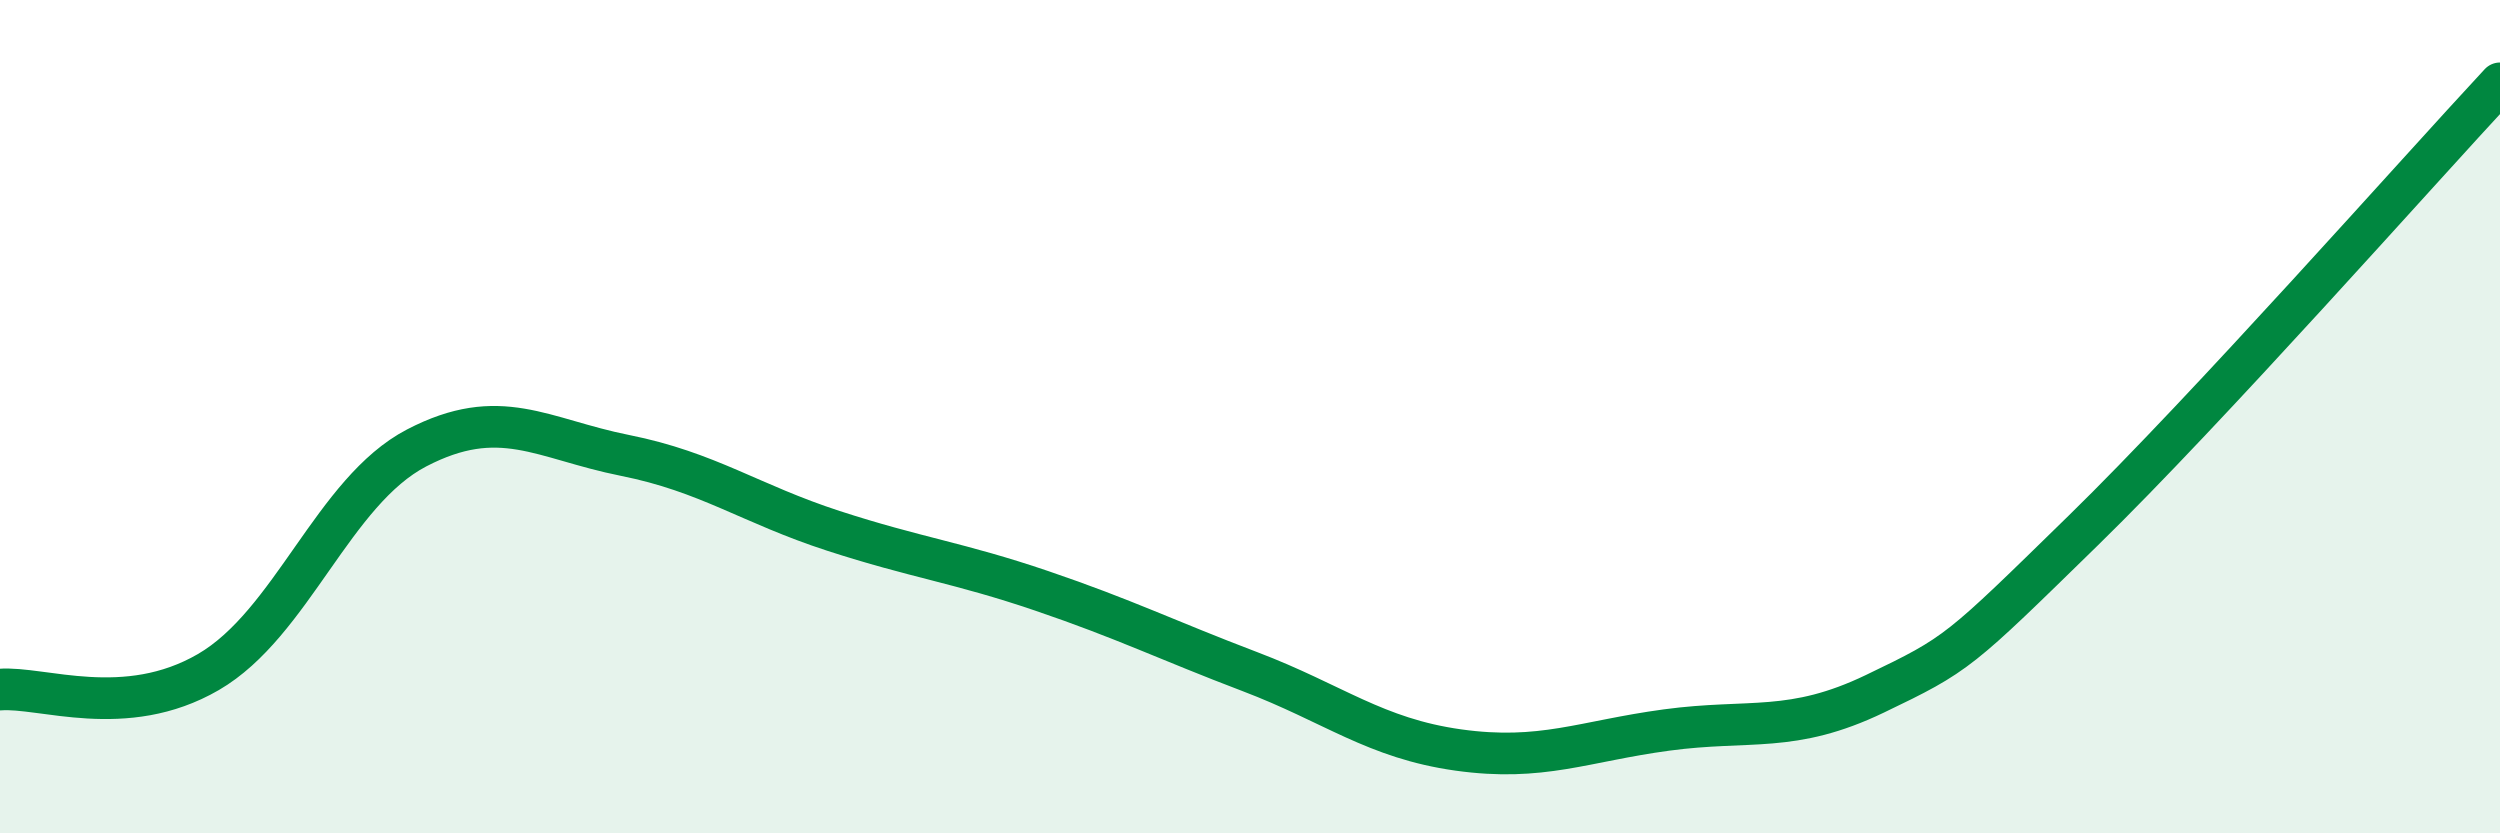 
    <svg width="60" height="20" viewBox="0 0 60 20" xmlns="http://www.w3.org/2000/svg">
      <path
        d="M 0,16.55 C 1,16.47 3,17.29 5,16.13 C 7,14.97 8,11.79 10,10.75 C 12,9.71 13,10.53 15,10.93 C 17,11.33 18,12.09 20,12.74 C 22,13.39 23,13.5 25,14.18 C 27,14.86 28,15.36 30,16.12 C 32,16.88 33,17.72 35,18 C 37,18.28 38,17.79 40,17.52 C 42,17.25 43,17.61 45,16.65 C 47,15.69 47,15.66 50,12.73 C 53,9.8 58,4.15 60,2L60 20L0 20Z"
        fill="#008740"
        opacity="0.1"
        stroke-linecap="round"
        stroke-linejoin="round"
      />
      <path
        d="M 0,16.55 C 1,16.47 3,17.29 5,16.13 C 7,14.97 8,11.79 10,10.75 C 12,9.71 13,10.53 15,10.93 C 17,11.33 18,12.09 20,12.74 C 22,13.39 23,13.5 25,14.18 C 27,14.86 28,15.36 30,16.12 C 32,16.88 33,17.72 35,18 C 37,18.28 38,17.79 40,17.52 C 42,17.25 43,17.61 45,16.65 C 47,15.69 47,15.66 50,12.73 C 53,9.8 58,4.15 60,2"
        stroke="#008740"
        stroke-width="1"
        fill="none"
        stroke-linecap="round"
        stroke-linejoin="round"
      />
    </svg>
  